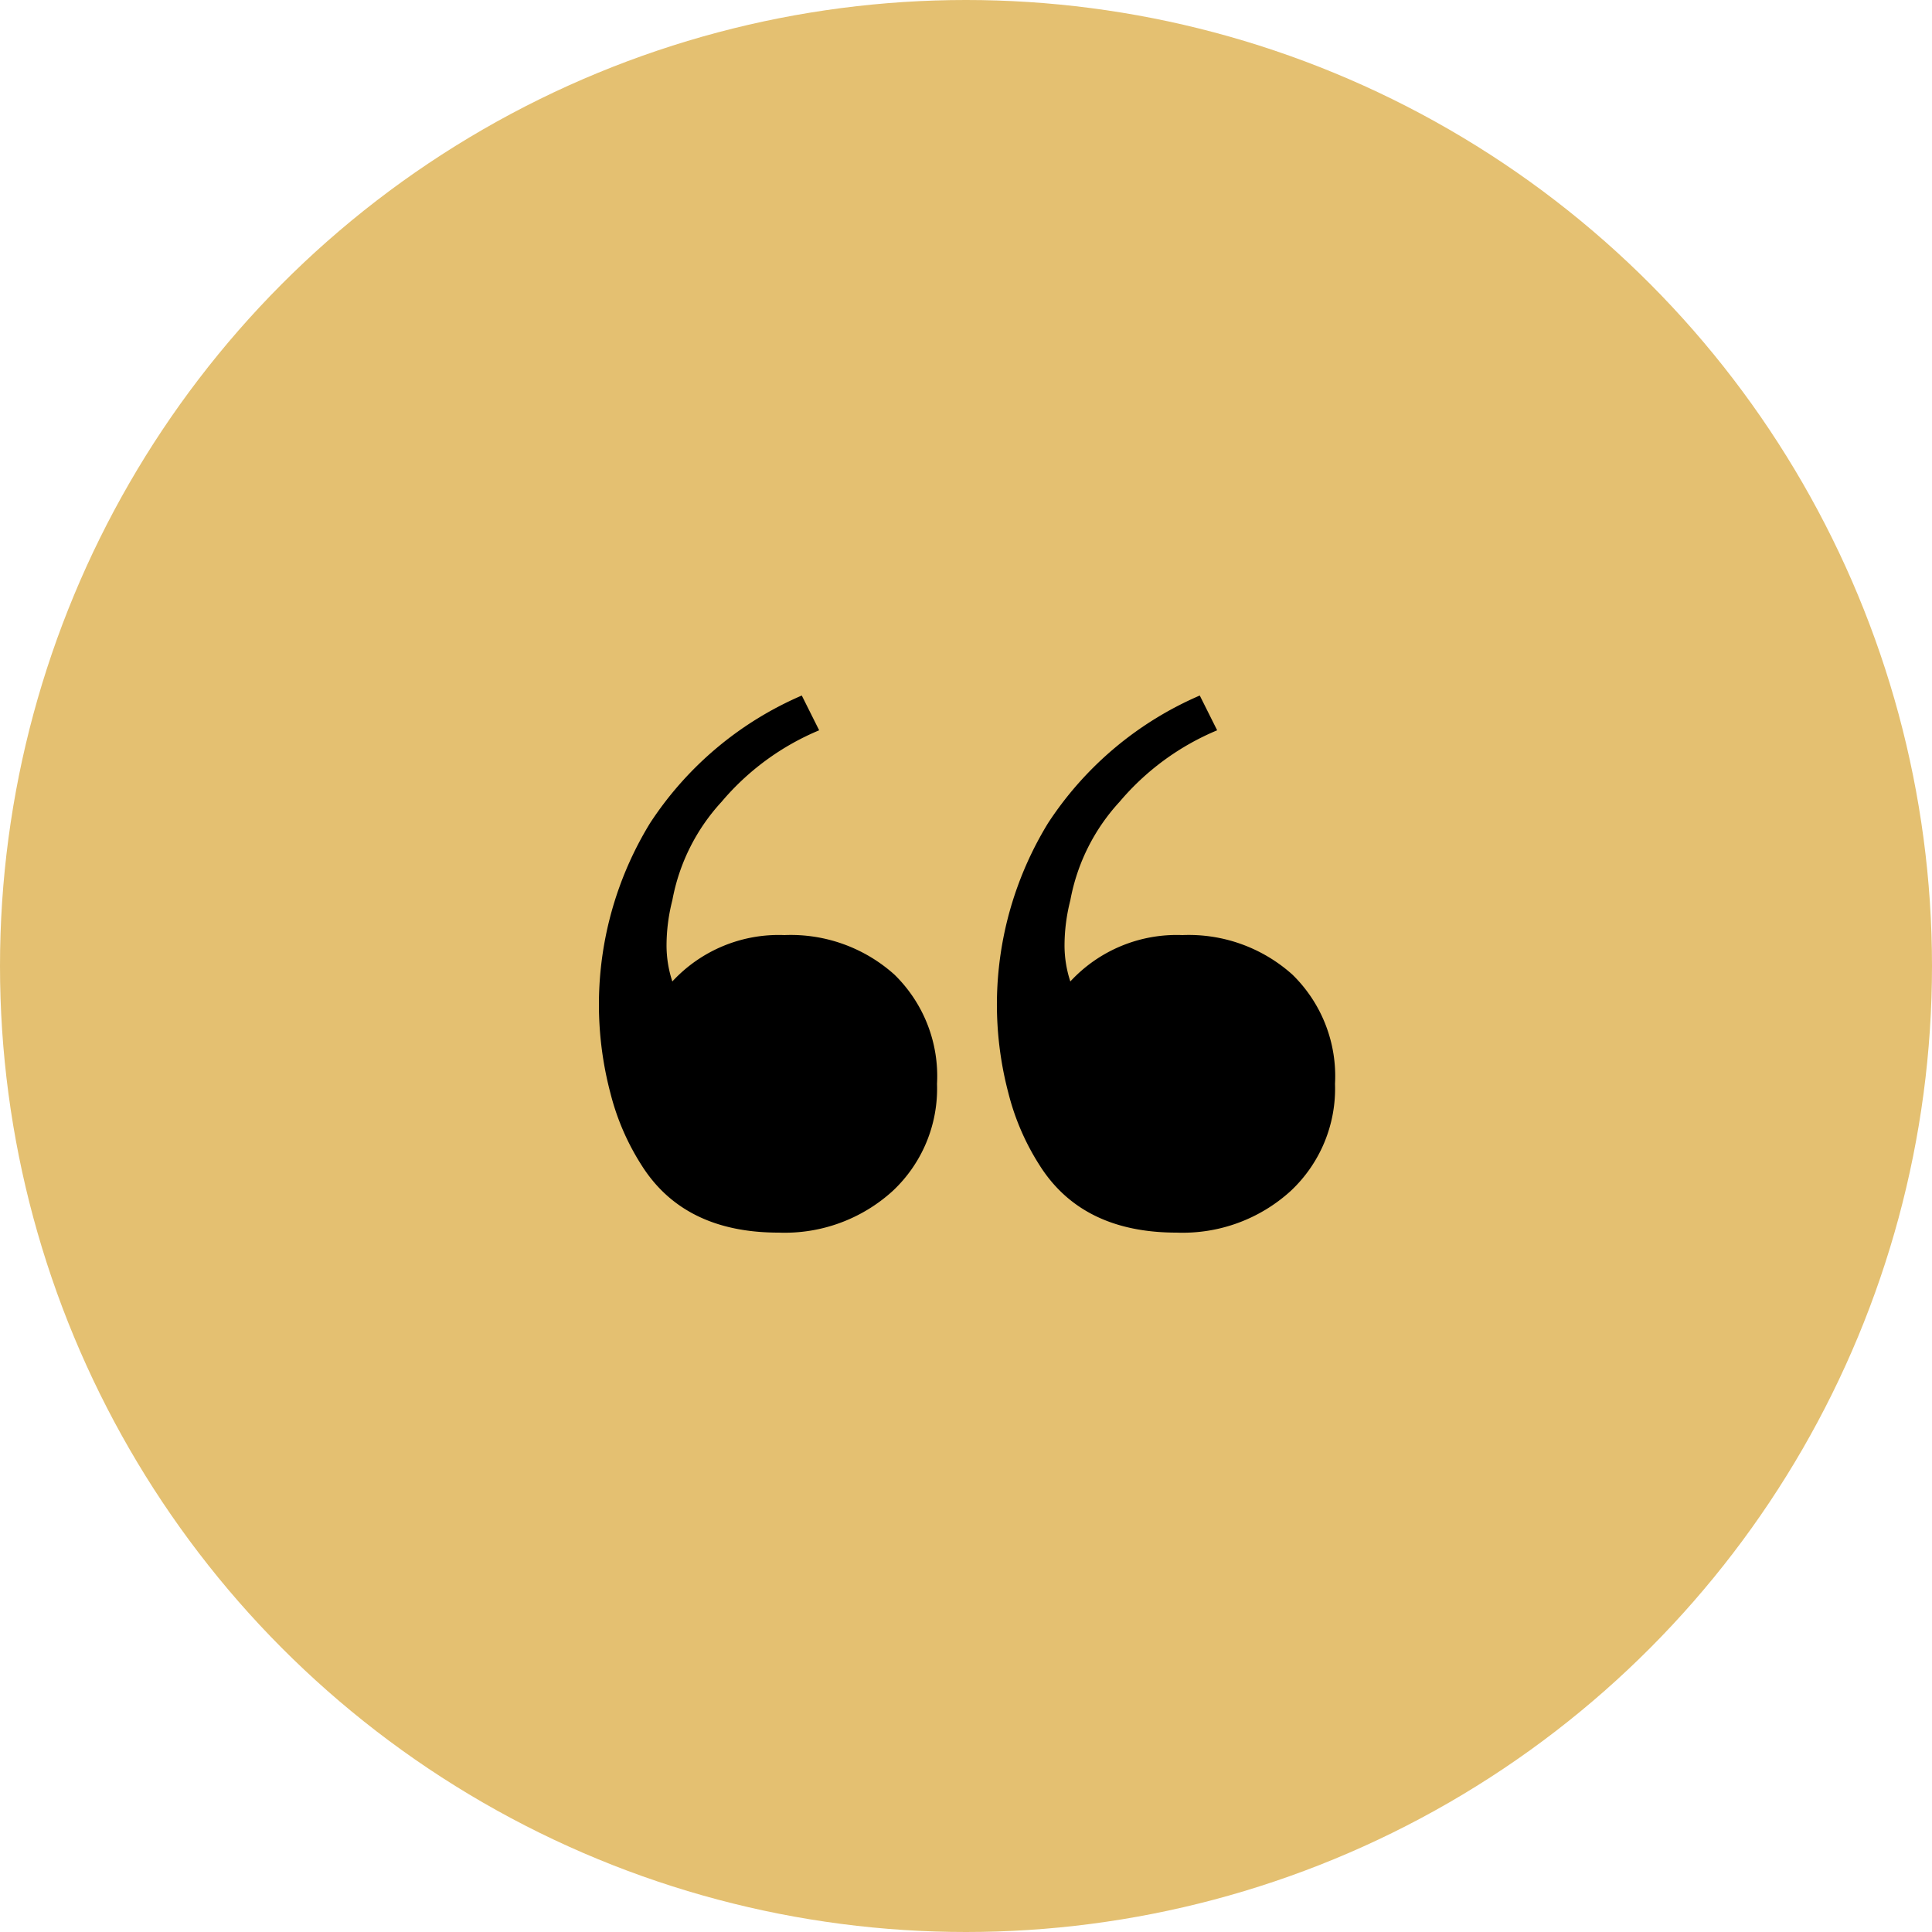<svg xmlns="http://www.w3.org/2000/svg" width="100" height="100" viewBox="0 0 100 100">
  <g id="icon_-_quote" data-name="icon - quote" transform="translate(-702 -7609)">
    <circle id="Ellipse_54" data-name="Ellipse 54" cx="50" cy="50" r="50" transform="translate(702 7609)" fill="#e4c071"/>
    <path id="Path_499" data-name="Path 499" d="M106.6,63.1q-4.9,0-7.1-3.5a12.633,12.633,0,0,1-1.6-3.7,17.977,17.977,0,0,1,2.05-14,17.774,17.774,0,0,1,7.85-6.6l.9,1.8a13.319,13.319,0,0,0-5.05,3.7,10.263,10.263,0,0,0-2.55,5.1,9.481,9.481,0,0,0-.3,2.3,5.969,5.969,0,0,0,.3,1.9,7.494,7.494,0,0,1,5.8-2.4,8.027,8.027,0,0,1,5.7,2.05,7.344,7.344,0,0,1,2.2,5.65,7.254,7.254,0,0,1-2.3,5.55A8.3,8.3,0,0,1,106.6,63.1ZM86,63.1q-4.9,0-7.1-3.5a12.633,12.633,0,0,1-1.6-3.7,17.977,17.977,0,0,1,2.05-14,17.774,17.774,0,0,1,7.85-6.6l.9,1.8a13.319,13.319,0,0,0-5.05,3.7,10.263,10.263,0,0,0-2.55,5.1,9.481,9.481,0,0,0-.3,2.3,5.969,5.969,0,0,0,.3,1.9,7.494,7.494,0,0,1,5.8-2.4A8.027,8.027,0,0,1,92,49.75a7.344,7.344,0,0,1,2.2,5.65,7.254,7.254,0,0,1-2.3,5.55A8.3,8.3,0,0,1,86,63.1Z" transform="translate(656.3 7609.7)"/>
  </g>
</svg>
